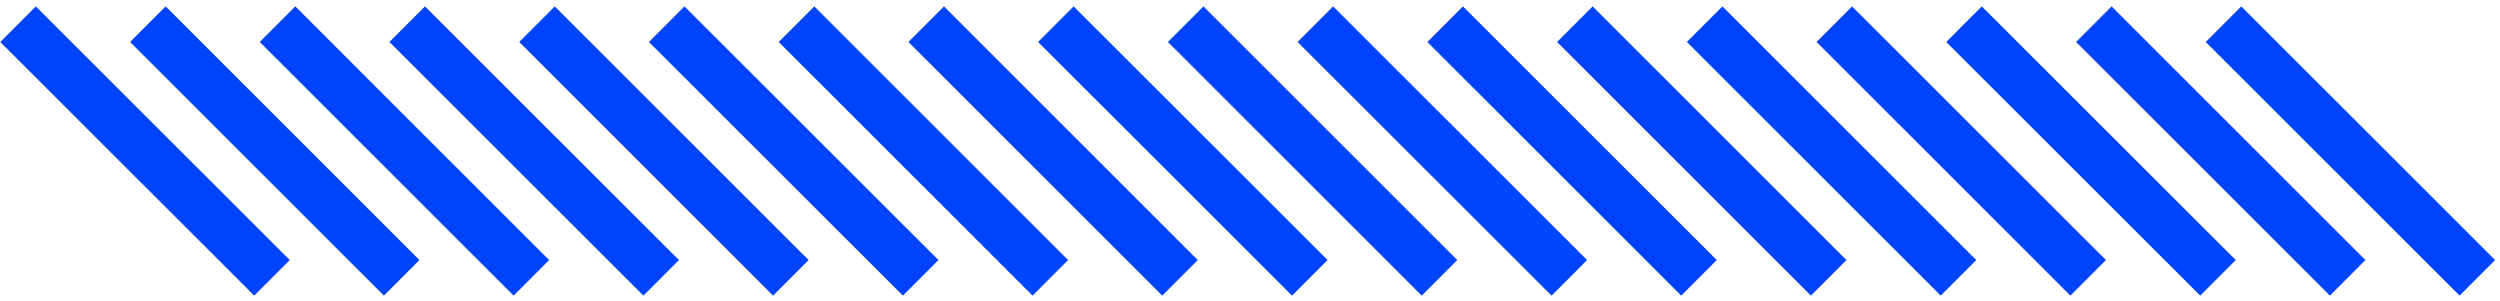 <svg width="374" height="45" viewBox="0 0 374 45" fill="none" xmlns="http://www.w3.org/2000/svg">
<path d="M2.697 3.617L40.69 41.565" stroke="#0043FC" stroke-width="7.522" stroke-miterlimit="10"/>
<path d="M22.117 3.617L60.09 41.565" stroke="#0043FC" stroke-width="7.522" stroke-miterlimit="10"/>
<path d="M41.517 3.617L79.49 41.565" stroke="#0043FC" stroke-width="7.522" stroke-miterlimit="10"/>
<path d="M60.917 3.617L98.91 41.565" stroke="#0043FC" stroke-width="7.522" stroke-miterlimit="10"/>
<path d="M80.336 3.617L118.309 41.565" stroke="#0043FC" stroke-width="7.522" stroke-miterlimit="10"/>
<path d="M99.737 3.617L137.73 41.565" stroke="#0043FC" stroke-width="7.522" stroke-miterlimit="10"/>
<path d="M119.157 3.617L157.13 41.565" stroke="#0043FC" stroke-width="7.522" stroke-miterlimit="10"/>
<path d="M138.557 3.617L176.53 41.565" stroke="#0043FC" stroke-width="7.522" stroke-miterlimit="10"/>
<path d="M157.957 3.617L195.949 41.565" stroke="#0043FC" stroke-width="7.522" stroke-miterlimit="10"/>
<path d="M177.376 3.617L215.349 41.565" stroke="#0043FC" stroke-width="7.522" stroke-miterlimit="10"/>
<path d="M196.777 3.617L234.77 41.565" stroke="#0043FC" stroke-width="7.522" stroke-miterlimit="10"/>
<path d="M216.196 3.617L254.169 41.565" stroke="#0043FC" stroke-width="7.522" stroke-miterlimit="10"/>
<path d="M235.597 3.617L273.57 41.565" stroke="#0043FC" stroke-width="7.522" stroke-miterlimit="10"/>
<path d="M255.017 3.617L292.99 41.565" stroke="#0043FC" stroke-width="7.522" stroke-miterlimit="10"/>
<path d="M274.417 3.617L312.39 41.565" stroke="#0043FC" stroke-width="7.522" stroke-miterlimit="10"/>
<path d="M293.817 3.617L331.81 41.565" stroke="#0043FC" stroke-width="7.522" stroke-miterlimit="10"/>
<path d="M313.236 3.617L351.209 41.565" stroke="#0043FC" stroke-width="7.522" stroke-miterlimit="10"/>
<path d="M332.637 3.617L370.61 41.565" stroke="#0043FC" stroke-width="7.522" stroke-miterlimit="10"/>
</svg>
